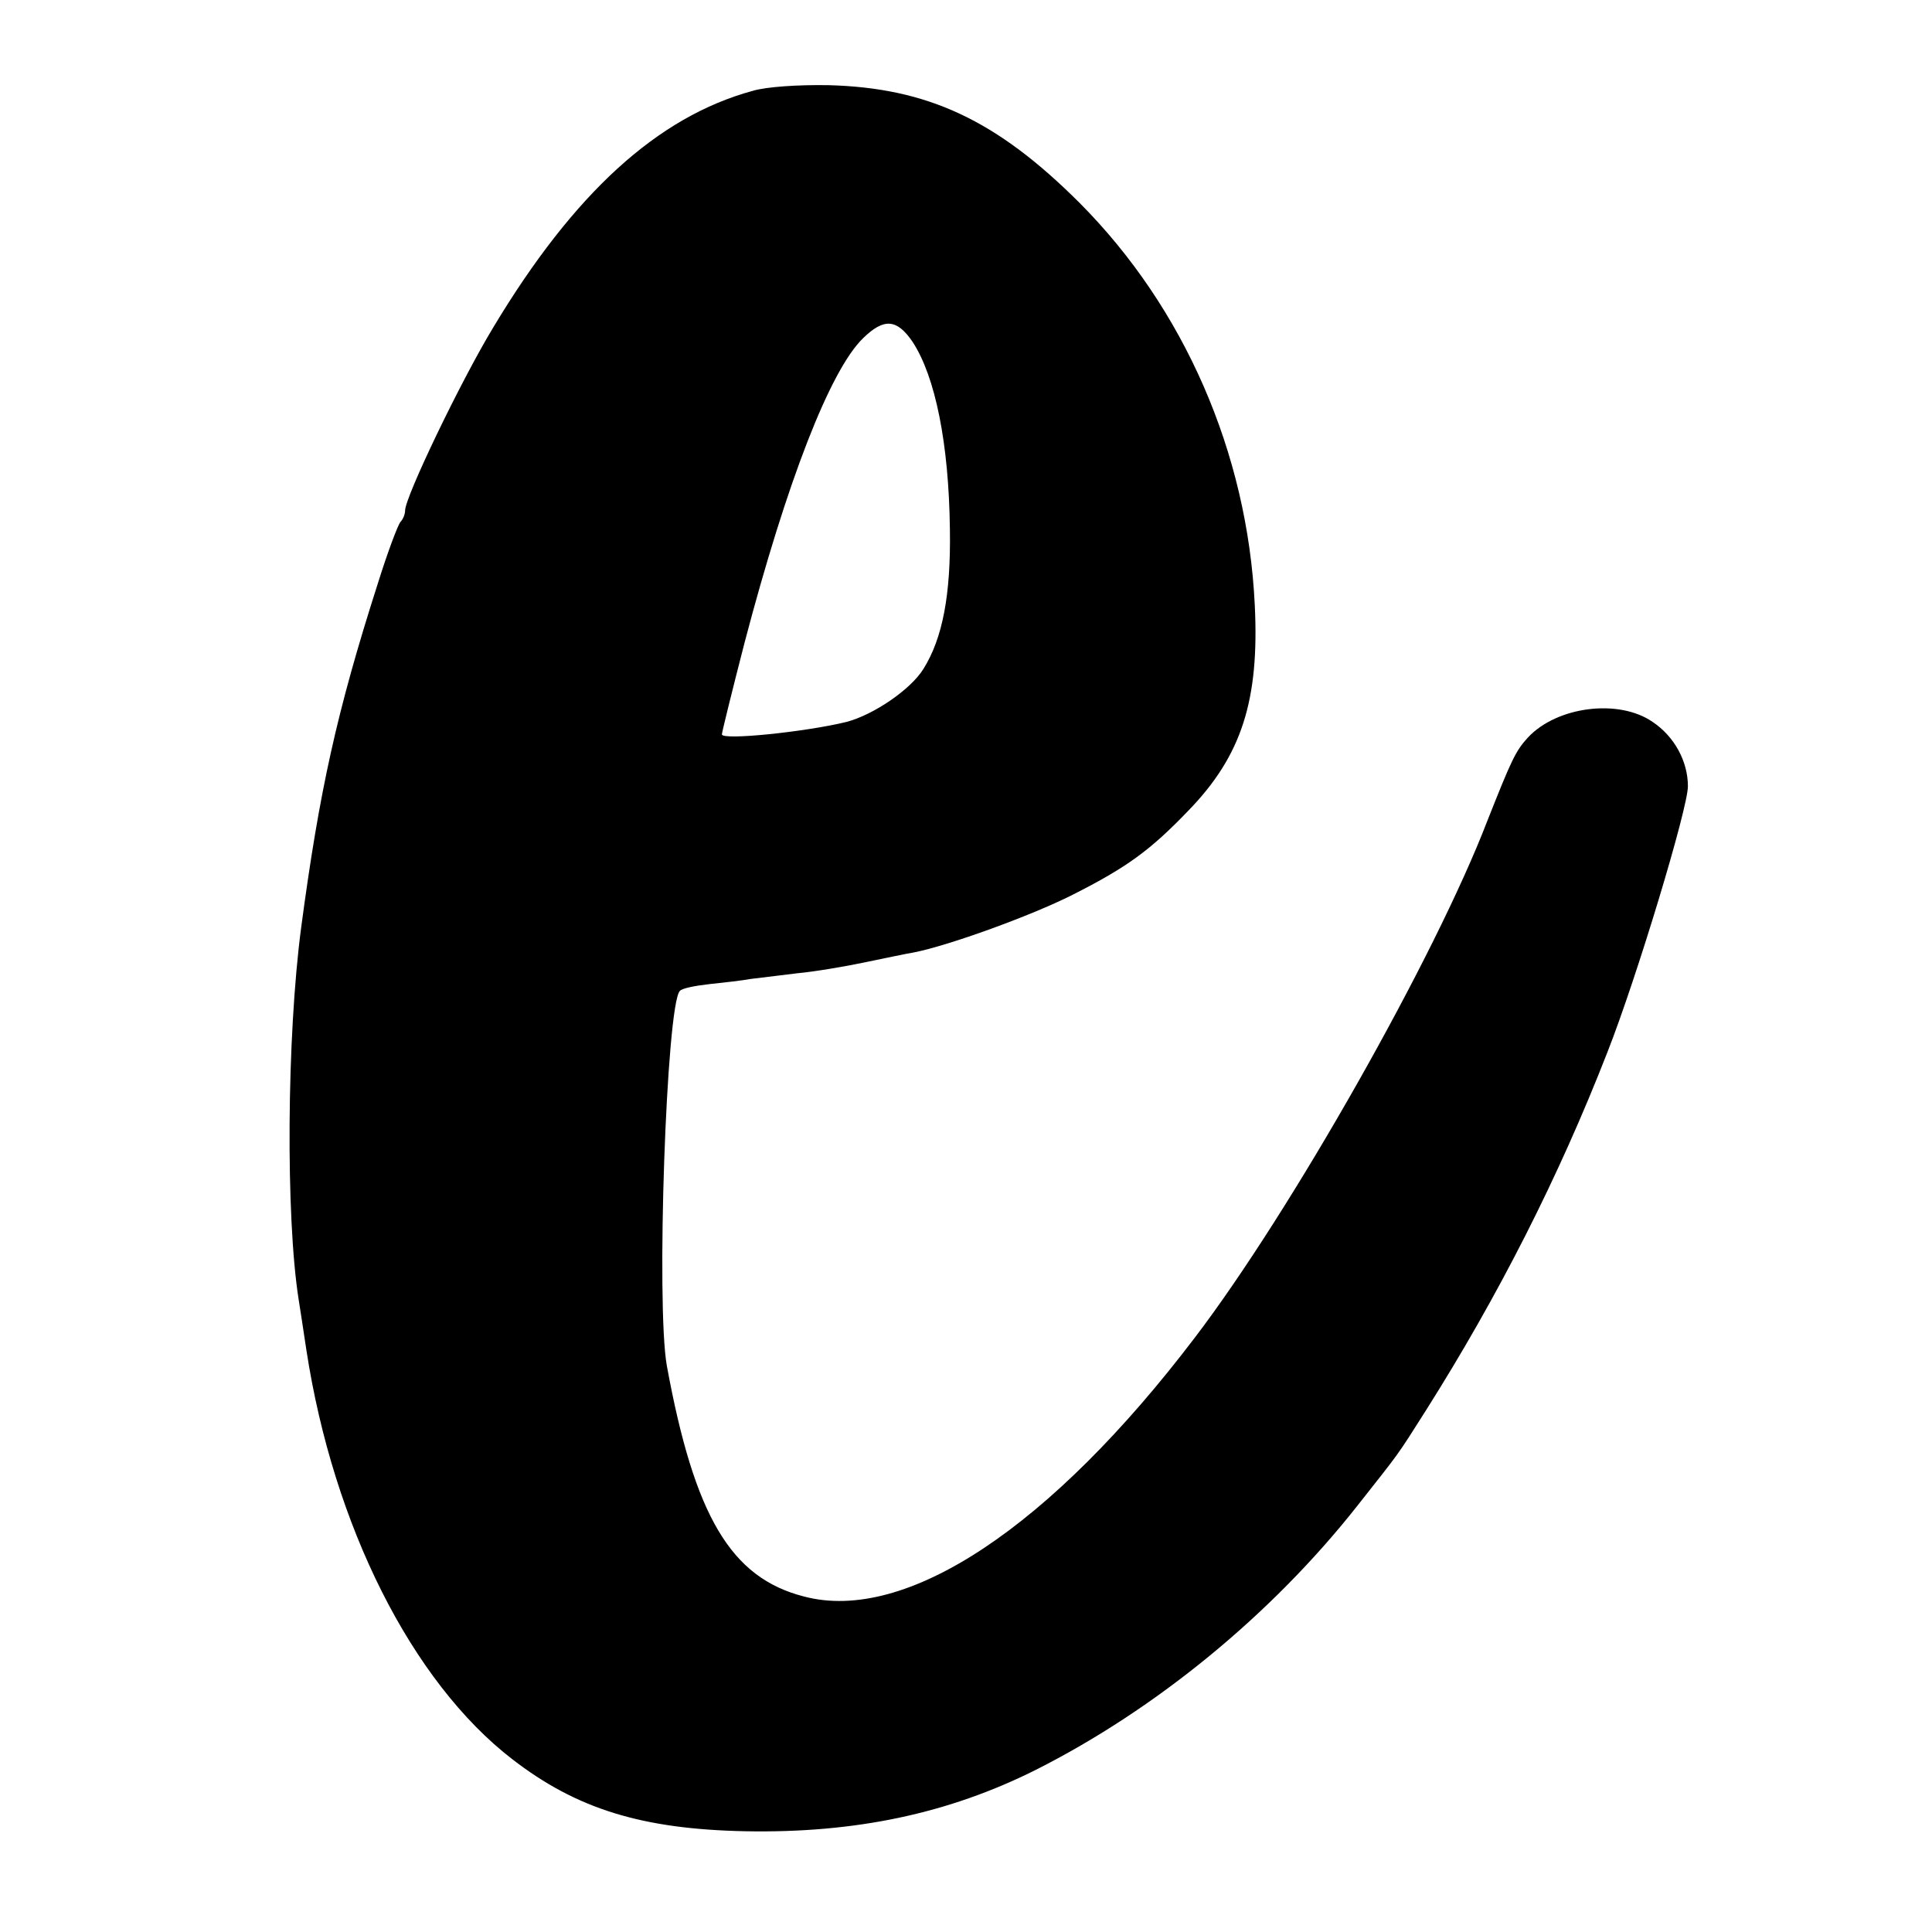 <?xml version="1.0" standalone="no"?>
<!DOCTYPE svg PUBLIC "-//W3C//DTD SVG 20010904//EN"
 "http://www.w3.org/TR/2001/REC-SVG-20010904/DTD/svg10.dtd">
<svg version="1.0" xmlns="http://www.w3.org/2000/svg"
 width="372pt" height="372pt" viewBox="0 0 372 372"
 preserveAspectRatio="xMidYMid meet">
<g transform="translate(0,372) scale(0.1,-0.1)"
fill="#000000" stroke="none">
<path d="M1449 3545 c-183 -50 -344 -197 -499 -455 -63 -104 -170 -327 -170
-353 0 -7 -4 -17 -9 -22 -5 -6 -25 -59 -44 -120 -79 -247 -112 -398 -147 -660
-28 -211 -30 -558 -5 -717 2 -13 9 -57 15 -98 52 -338 203 -638 396 -787 124
-96 250 -135 449 -139 212 -4 391 34 559 118 232 117 454 299 619 508 85 108
74 92 133 185 139 220 255 448 349 689 57 145 155 470 155 512 0 48 -26 96
-68 124 -65 45 -184 30 -240 -30 -24 -26 -32 -44 -78 -160 -101 -263 -378
-752 -563 -995 -278 -366 -557 -551 -753 -499 -141 36 -211 155 -264 444 -21
117 -1 695 25 722 4 5 29 10 56 13 28 3 64 7 80 10 17 2 57 7 90 11 33 3 92
13 130 21 39 8 81 17 94 19 67 13 227 71 306 111 105 53 150 86 223 162 103
106 137 213 128 396 -14 293 -136 572 -337 774 -160 160 -293 222 -484 227
-57 1 -120 -3 -146 -11z m308 -483 c44 -67 70 -196 72 -361 2 -126 -14 -210
-51 -269 -24 -39 -95 -88 -148 -102 -77 -19 -240 -36 -240 -24 0 4 20 85 44
178 81 308 164 523 228 585 40 39 65 37 95 -7z"/>
</g>
</svg>
